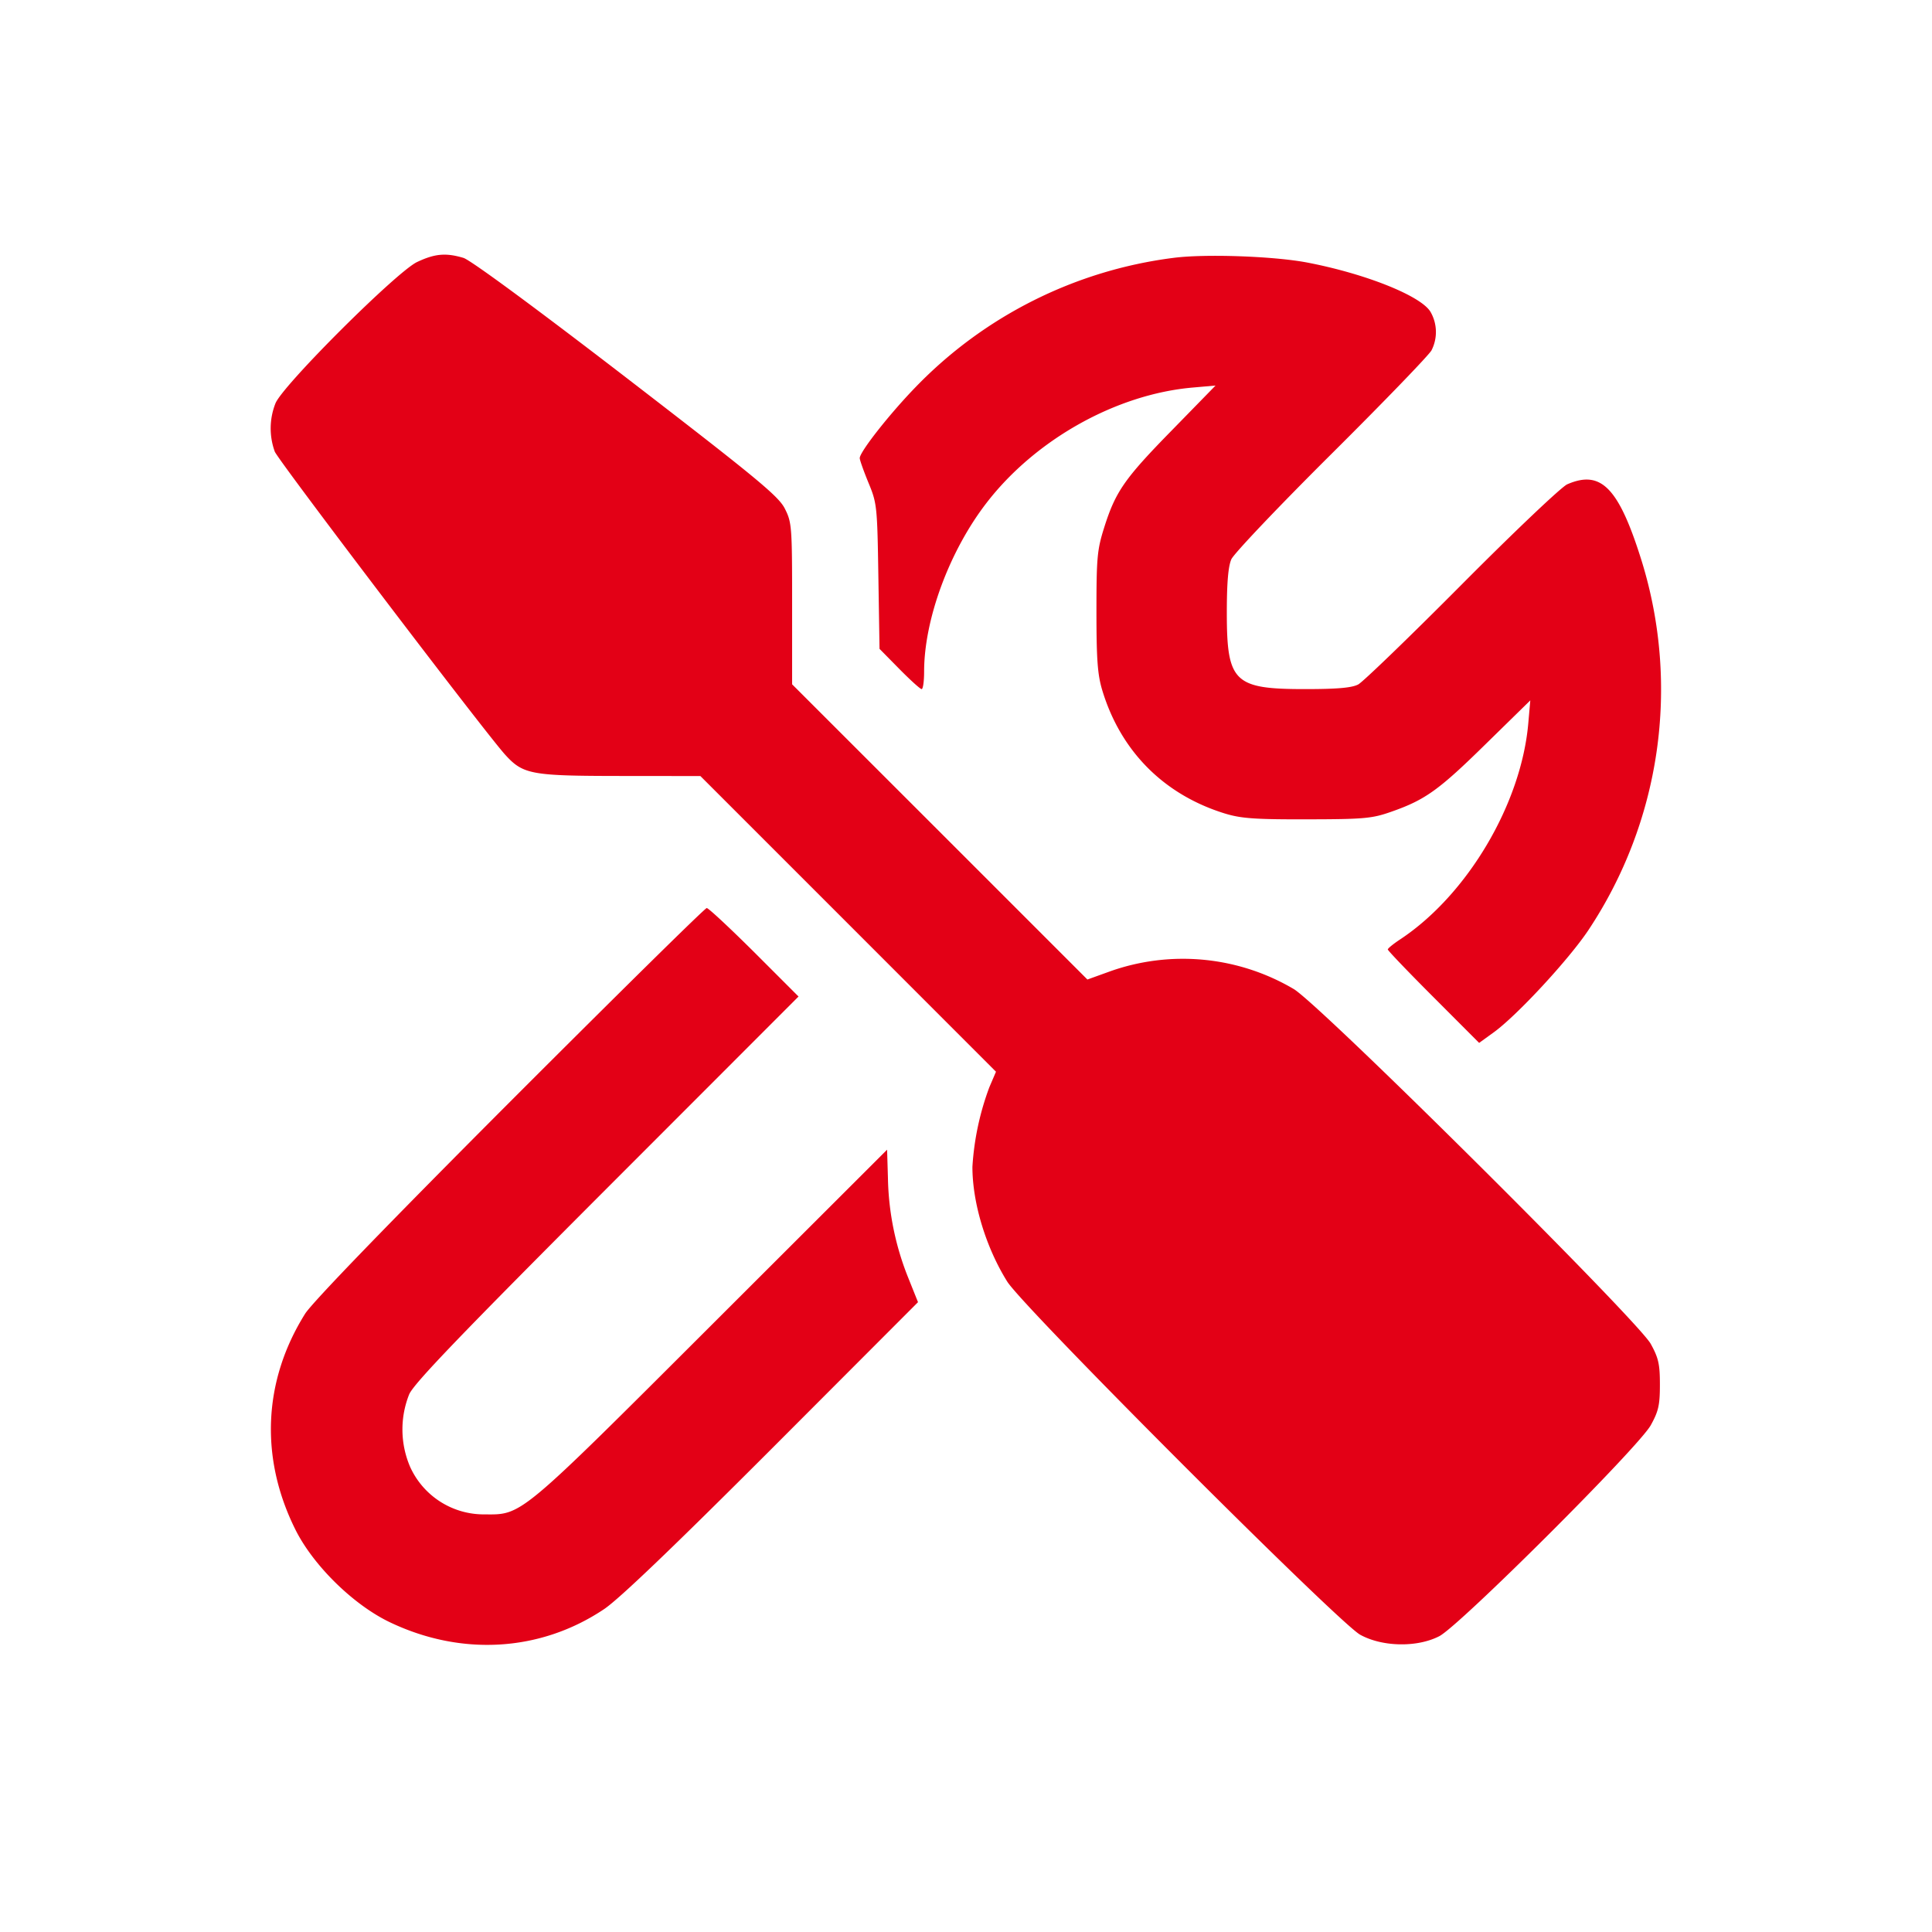 <svg xmlns="http://www.w3.org/2000/svg" viewBox="0 0 25 25">
    <path fill="#E30016" d="M5.396 3.391c-.264.126-1.733 1.59-1.831 1.827a.88.88 0 0 0-.009.627c.052.123 2.728 3.644 2.981 3.921.232.255.335.274 1.484.275l1.042.001 1.913 1.913 1.912 1.913-.086.201a3.556 3.556 0 0 0-.219 1.03c0 .467.174 1.041.45 1.484.206.333 4.286 4.414 4.567 4.57.287.159.739.167 1.025.019.265-.138 2.579-2.446 2.736-2.73.1-.181.118-.26.118-.525 0-.266-.018-.345-.119-.528-.169-.305-4.284-4.395-4.621-4.592a2.821 2.821 0 0 0-2.366-.231l-.302.109-1.91-1.91-1.911-1.91V7.811c0-.999-.004-1.051-.094-1.229-.081-.161-.355-.388-2.05-1.693-1.188-.914-2.017-1.524-2.109-1.552-.228-.068-.371-.055-.601.054m9.779-.053a5.625 5.625 0 0 0-3.325 1.669c-.34.35-.725.84-.725.921 0 .025.051.168.113.319.11.265.114.304.128 1.211l.015.938.256.26c.141.143.271.261.289.261.018 0 .032-.102.032-.226 0-.677.327-1.561.808-2.184.633-.821 1.678-1.405 2.666-1.492l.297-.026-.565.579c-.616.629-.73.794-.878 1.265-.089.282-.098.39-.098 1.084 0 .627.015.817.077 1.021.24.787.8 1.348 1.589 1.59.208.063.389.076 1.063.074.736-.001.838-.011 1.083-.097.441-.154.616-.279 1.224-.876l.578-.566-.026.296c-.091 1.044-.789 2.221-1.657 2.796-.088.058-.161.117-.161.131 0 .014.266.292.591.617l.591.592.184-.133c.3-.215.976-.945 1.231-1.328a5.628 5.628 0 0 0 .691-4.766c-.297-.955-.526-1.193-.966-1.001-.074.032-.687.614-1.363 1.294-.676.68-1.28 1.263-1.342 1.296-.082.043-.268.06-.688.06-.92 0-1.012-.09-1.012-.991 0-.383.018-.595.058-.688.032-.073.615-.687 1.295-1.363.68-.676 1.263-1.28 1.296-1.342a.522.522 0 0 0-.013-.497c-.122-.207-.84-.494-1.597-.639-.437-.083-1.334-.114-1.739-.059M6.597 14.26C5.008 15.852 4.039 16.855 3.948 17c-.543.867-.588 1.864-.126 2.792.231.464.749.973 1.221 1.199.928.444 1.952.382 2.774-.169.194-.13.903-.809 2.175-2.082l1.887-1.89-.127-.317a3.633 3.633 0 0 1-.262-1.285l-.011-.371-2.271 2.268c-2.496 2.493-2.45 2.455-2.937 2.451a1.046 1.046 0 0 1-.965-.617 1.227 1.227 0 0 1-.011-.937c.064-.144.668-.772 2.561-2.668l2.477-2.479-.573-.573c-.316-.314-.592-.572-.615-.572-.023 0-1.169 1.13-2.548 2.51"/>
</svg>
